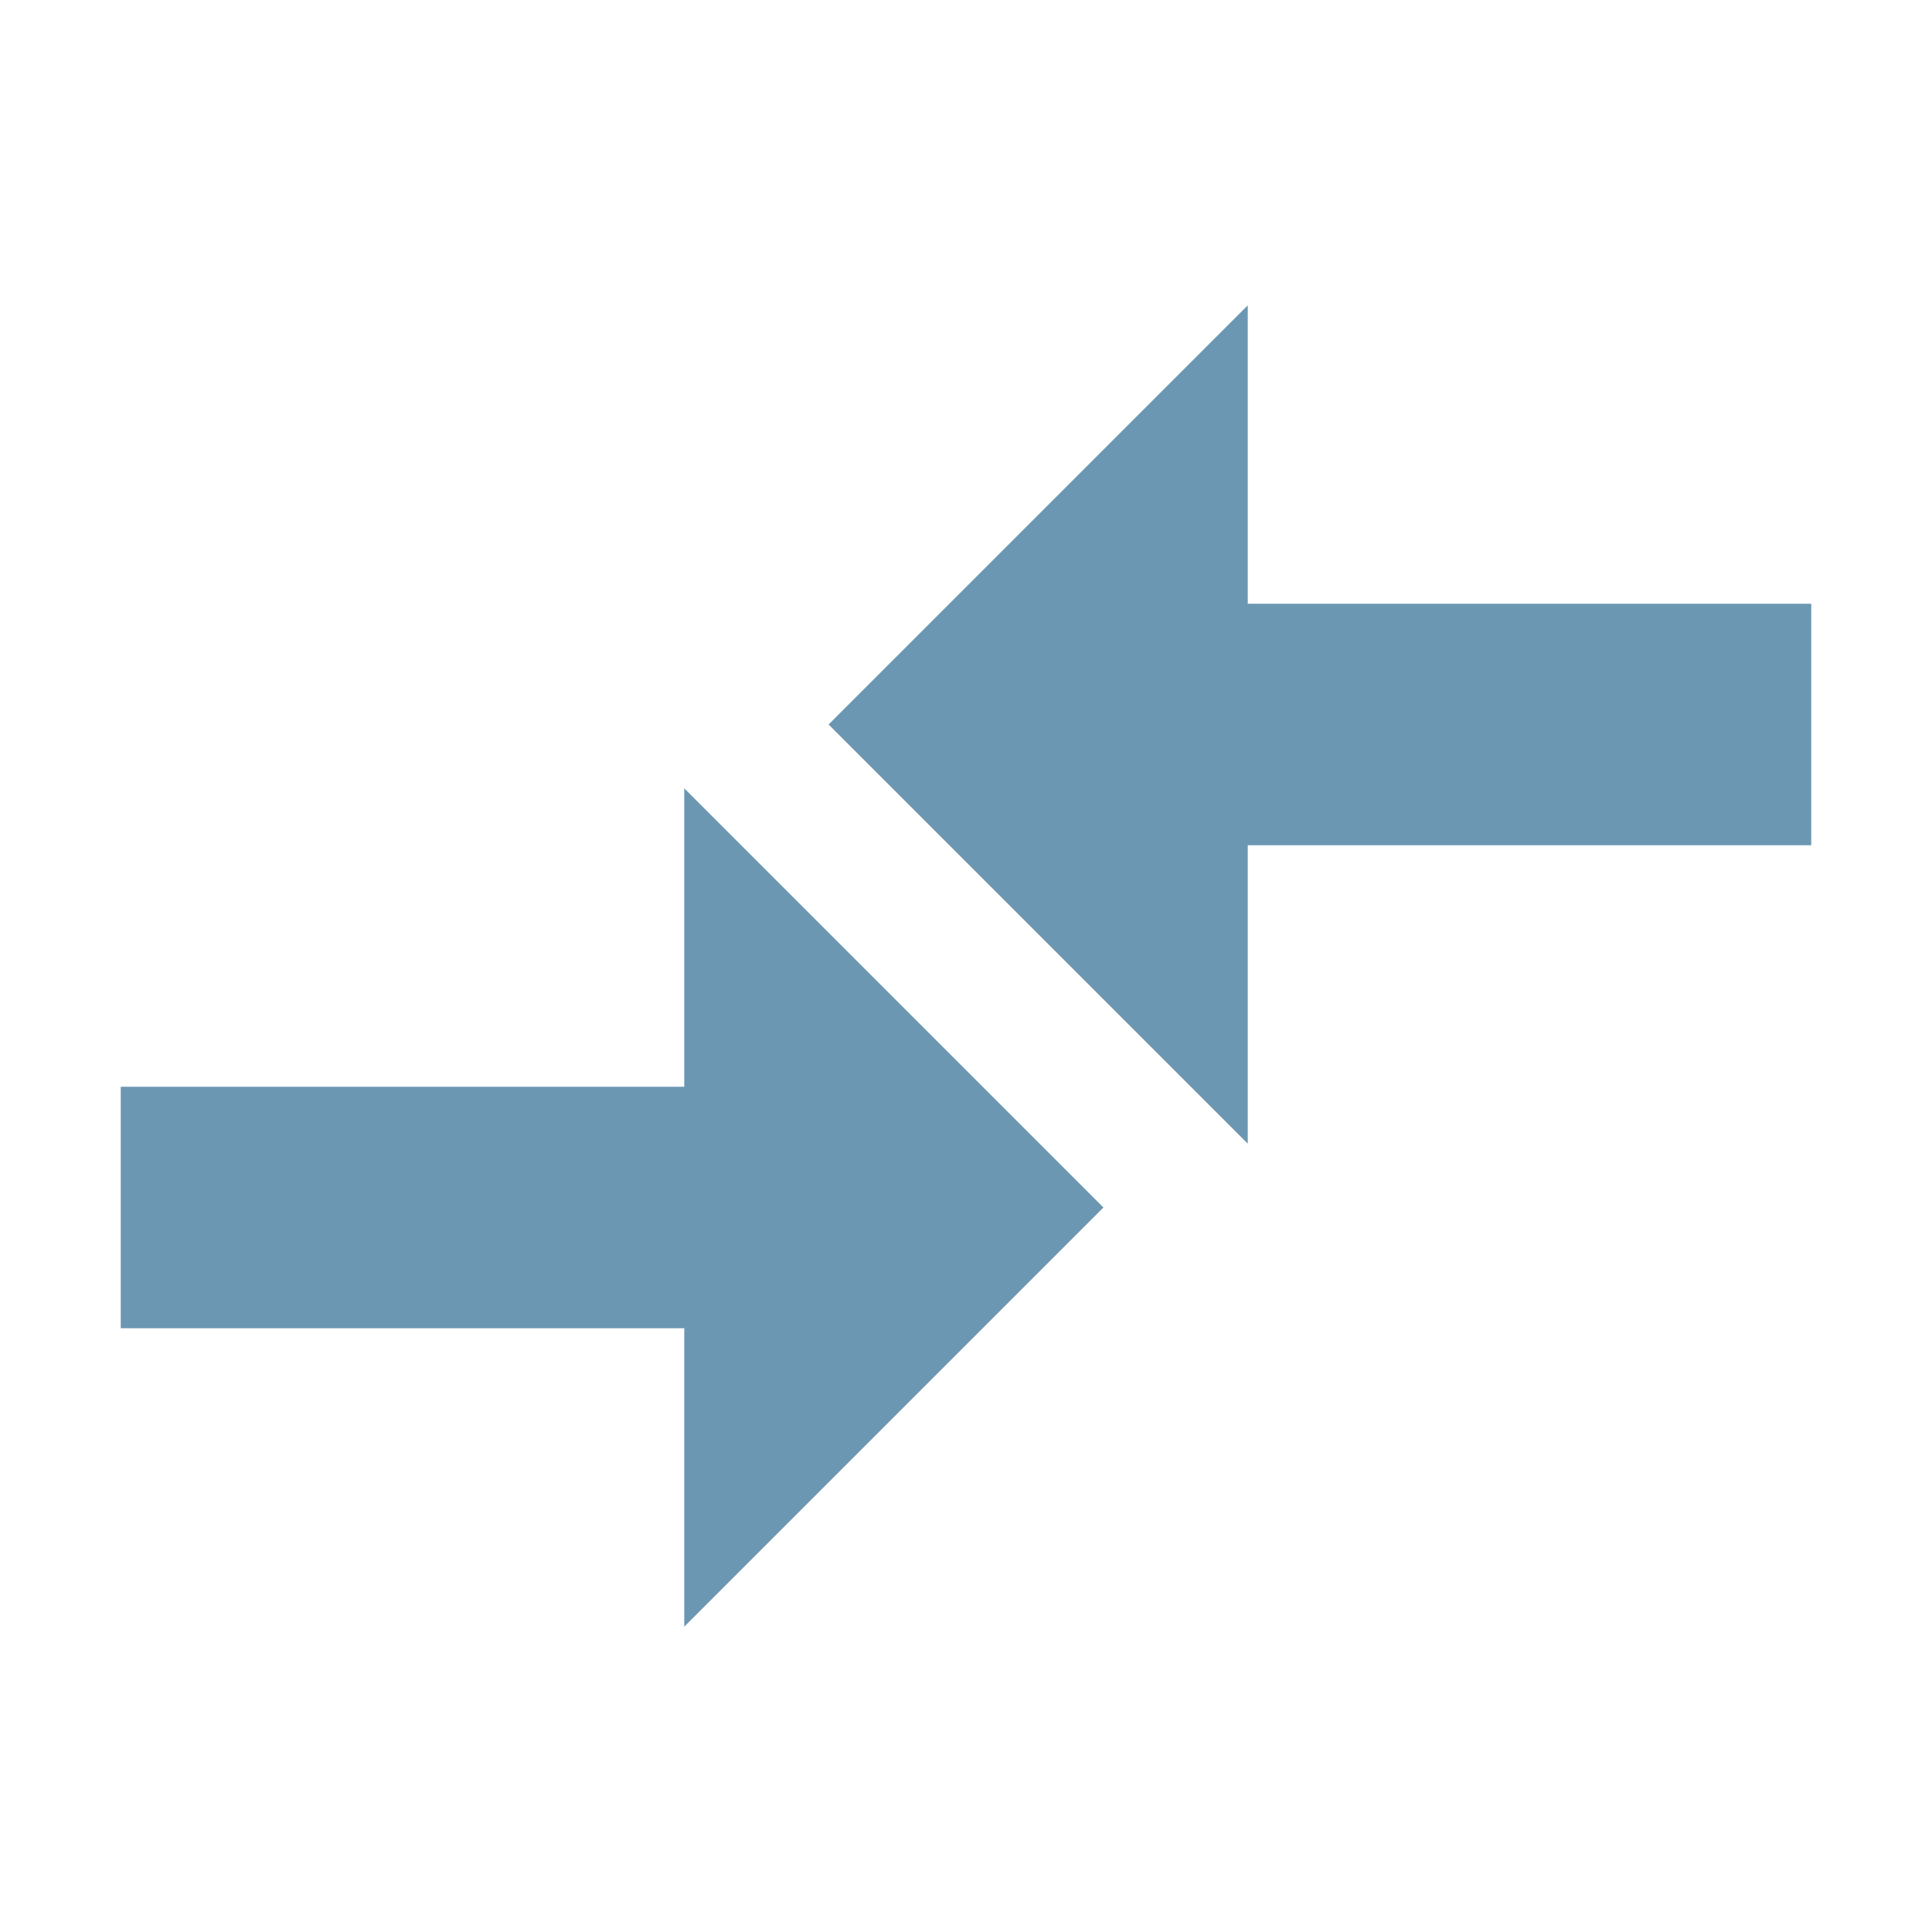 <svg id="Ebene_1" data-name="Ebene 1" xmlns="http://www.w3.org/2000/svg" xmlns:xlink="http://www.w3.org/1999/xlink" viewBox="0 0 24 24"><defs><style>.cls-1{fill:none;}.cls-2{clip-path:url(#clip-path);}.cls-3{fill:#6b97b2;stroke:#6b97b2;stroke-miterlimit:10;}</style><clipPath id="clip-path"><rect class="cls-1" width="24" height="24"/></clipPath></defs><g class="cls-2"><path class="cls-3" d="M9,14H2v2H9v3l4-4L9,11Zm6-1V10h7V8H15V5L11,9Z"/></g></svg>